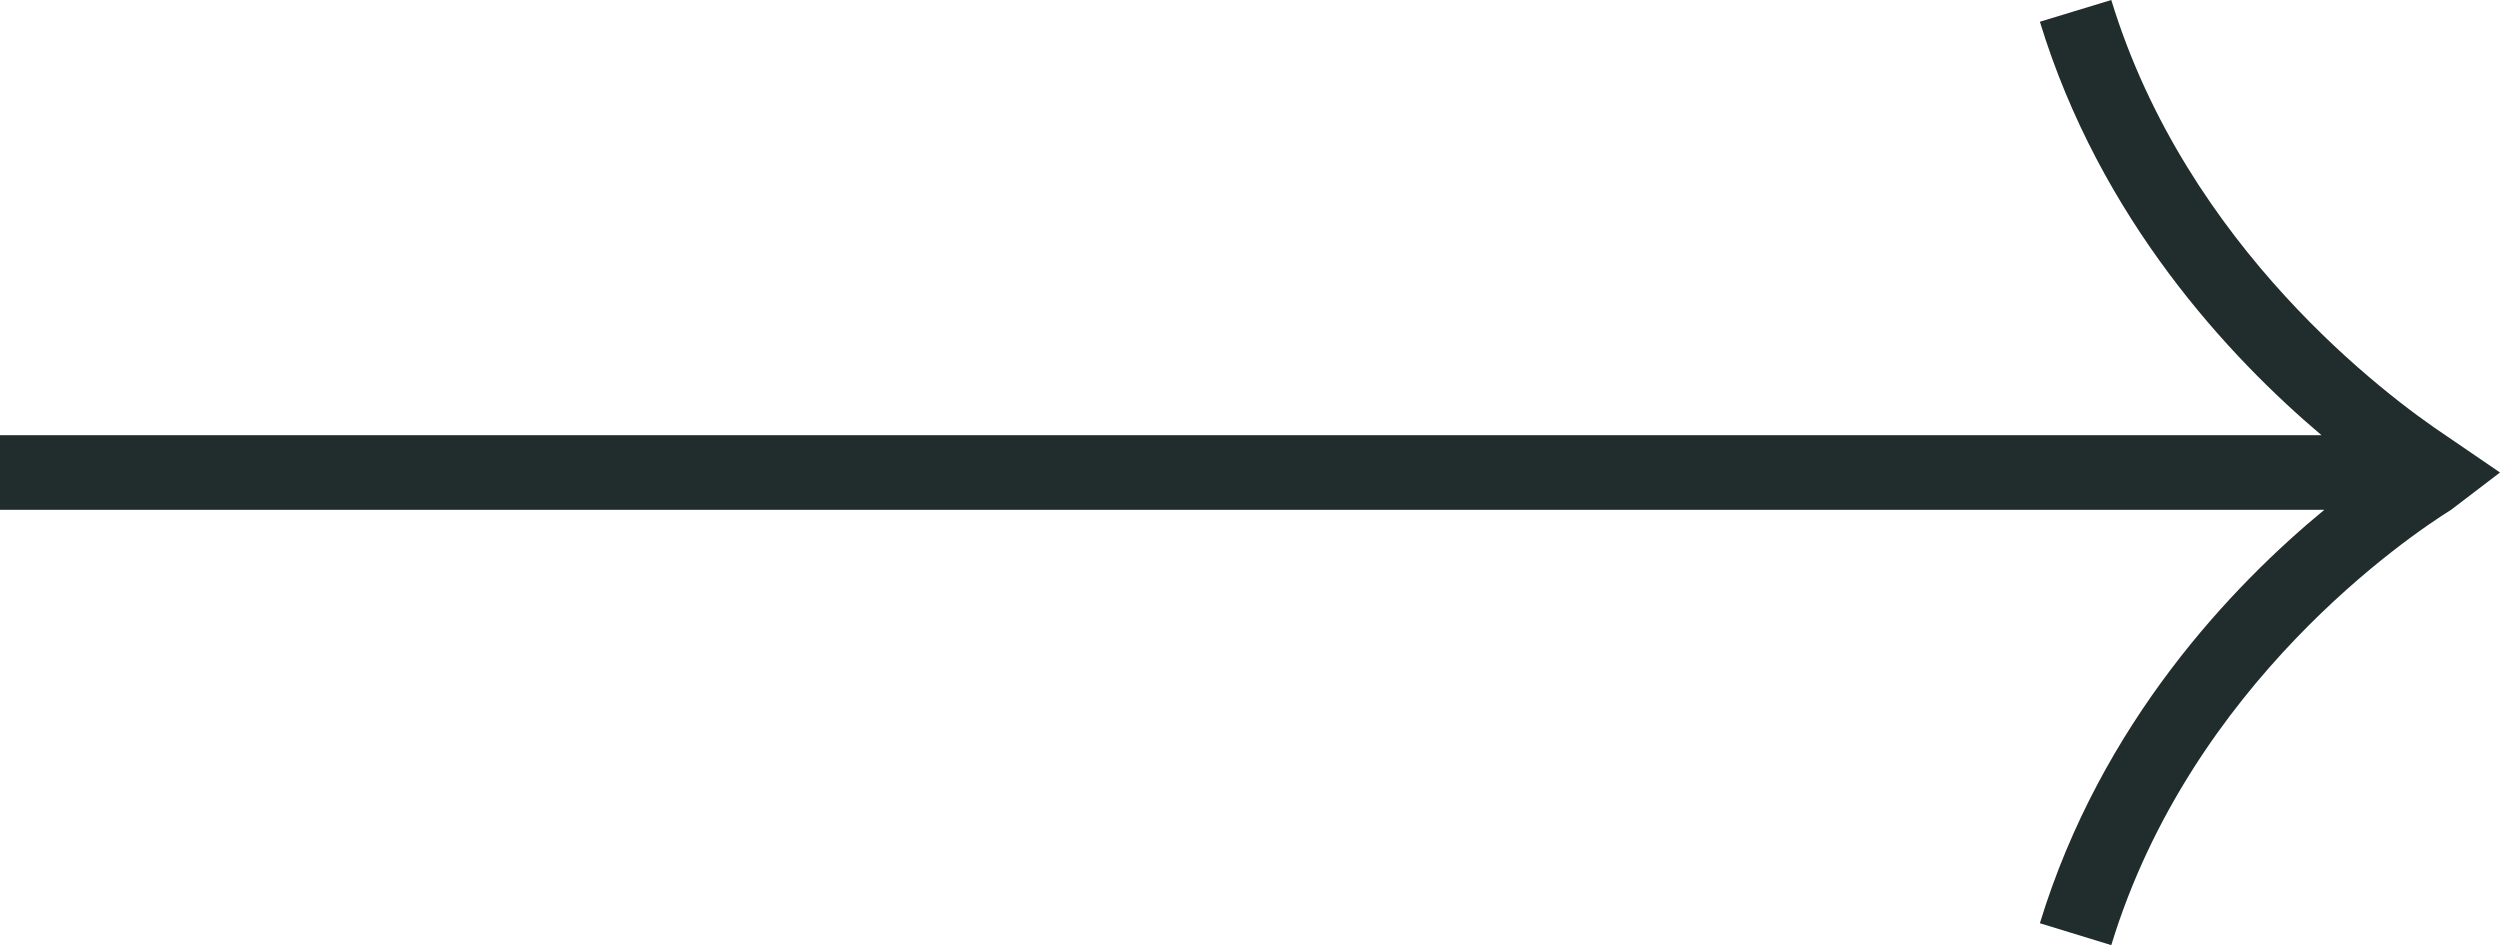<svg id="Layer_1" data-name="Layer 1" xmlns="http://www.w3.org/2000/svg" viewBox="0 0 157.57 59.57"><defs><style>.cls-1{fill:#212c2c;}</style></defs><path class="cls-1" d="M318.08,32.13c-2.61,1.63-16.37,10.89-21.42,27.44l-4.5-1.38c3.87-12.67,12.17-21.31,17.93-26.06H163.59v-4.7H309.91c-5.79-4.9-13.94-13.59-17.75-26.06L296.66,0c4.77,15.62,17.42,25,21.06,27.43l3.44,2.35Z" transform="translate(-163.59)"/></svg>